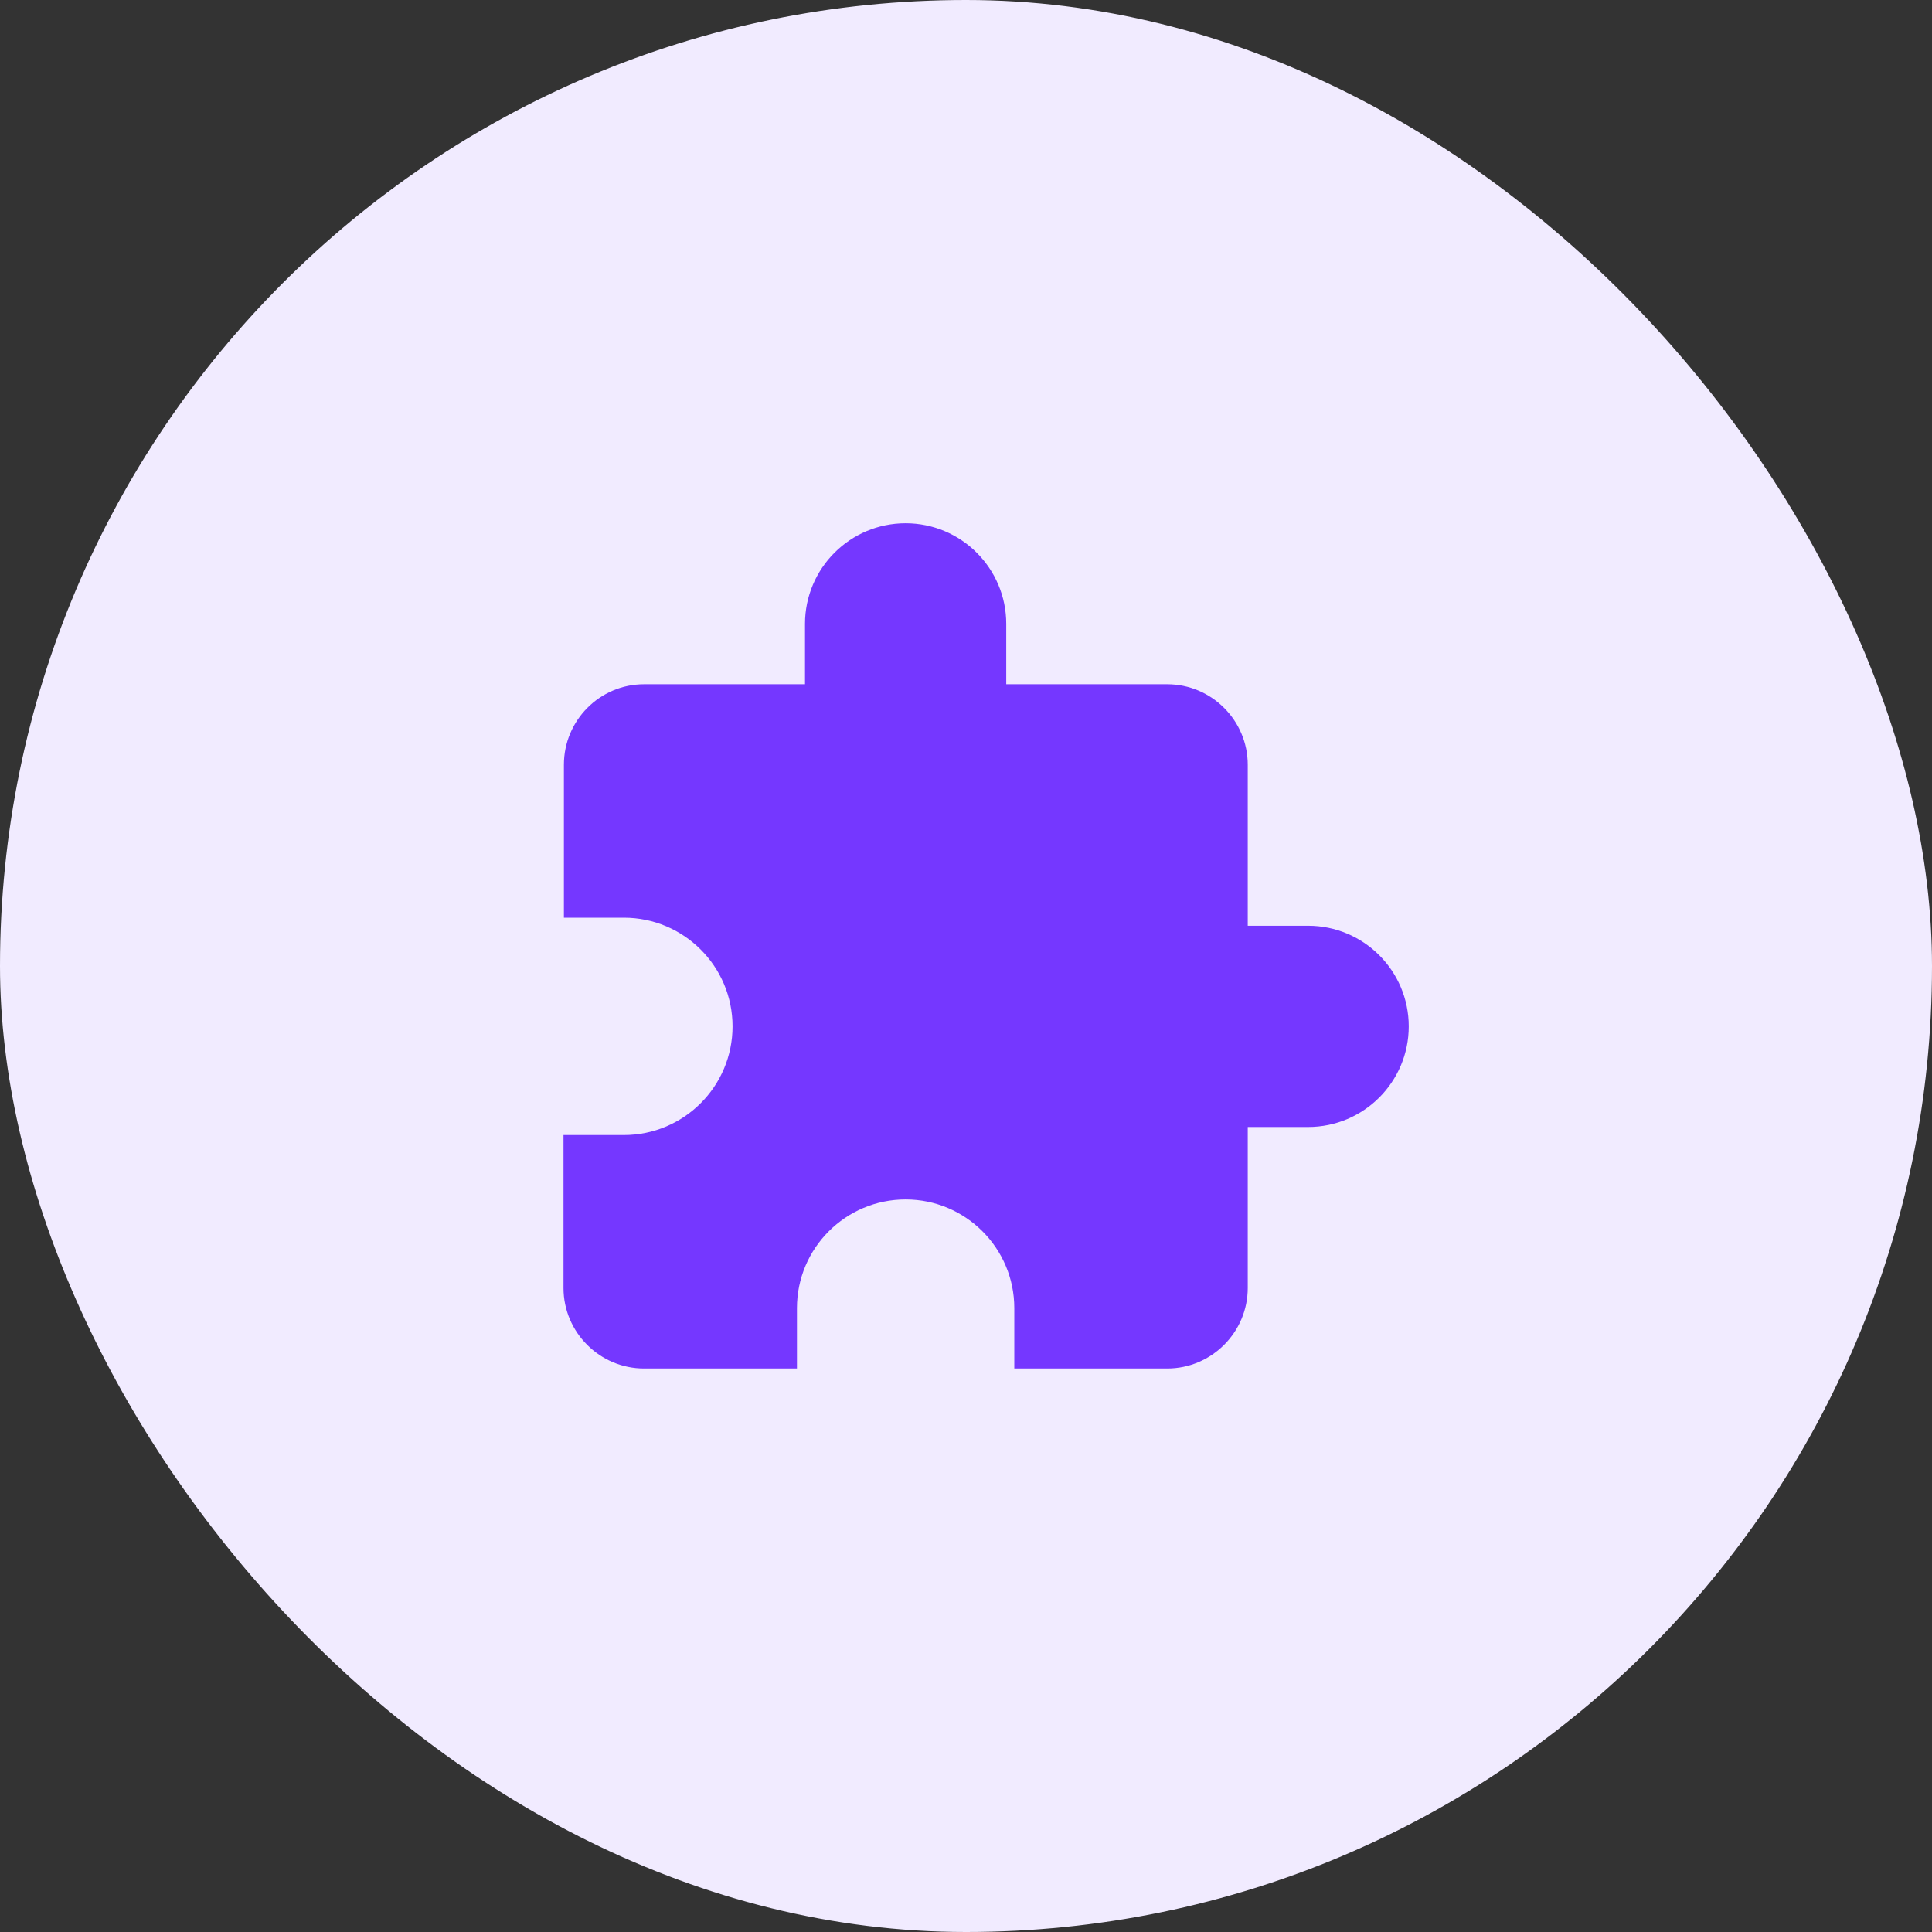 <?xml version="1.0" encoding="UTF-8"?>
<svg xmlns="http://www.w3.org/2000/svg" width="48" height="48" viewBox="0 0 48 48" fill="none">
  <rect x="0" y="0" width="48" height="48" fill="#333333" stroke="none"/>
  <rect width="48" height="48" rx="24" fill="#F1EBFF"></rect>
  <g clip-path="url(#clip0_2253_108393)">
    <path d="M32.5 23H31V19C31 17.9 30.1 17 29 17H25V15.5C25 14.12 23.88 13 22.5 13C21.12 13 20 14.12 20 15.5V17H16C14.9 17 14.01 17.9 14.01 19V22.8H15.5C16.99 22.8 18.2 24.01 18.2 25.5C18.2 26.99 16.99 28.2 15.5 28.2H14V32C14 33.1 14.9 34 16 34H19.8V32.5C19.8 31.01 21.01 29.8 22.5 29.8C23.99 29.8 25.2 31.01 25.2 32.5V34H29C30.1 34 31 33.1 31 32V28H32.5C33.88 28 35 26.88 35 25.5C35 24.12 33.88 23 32.5 23Z" fill="#7537FF"></path>
  </g>
  <defs>
    <clipPath id="clip0_2253_108393">
      <rect width="24" height="24" fill="white" transform="translate(12 12)"></rect>
    </clipPath>
  </defs>
</svg>
